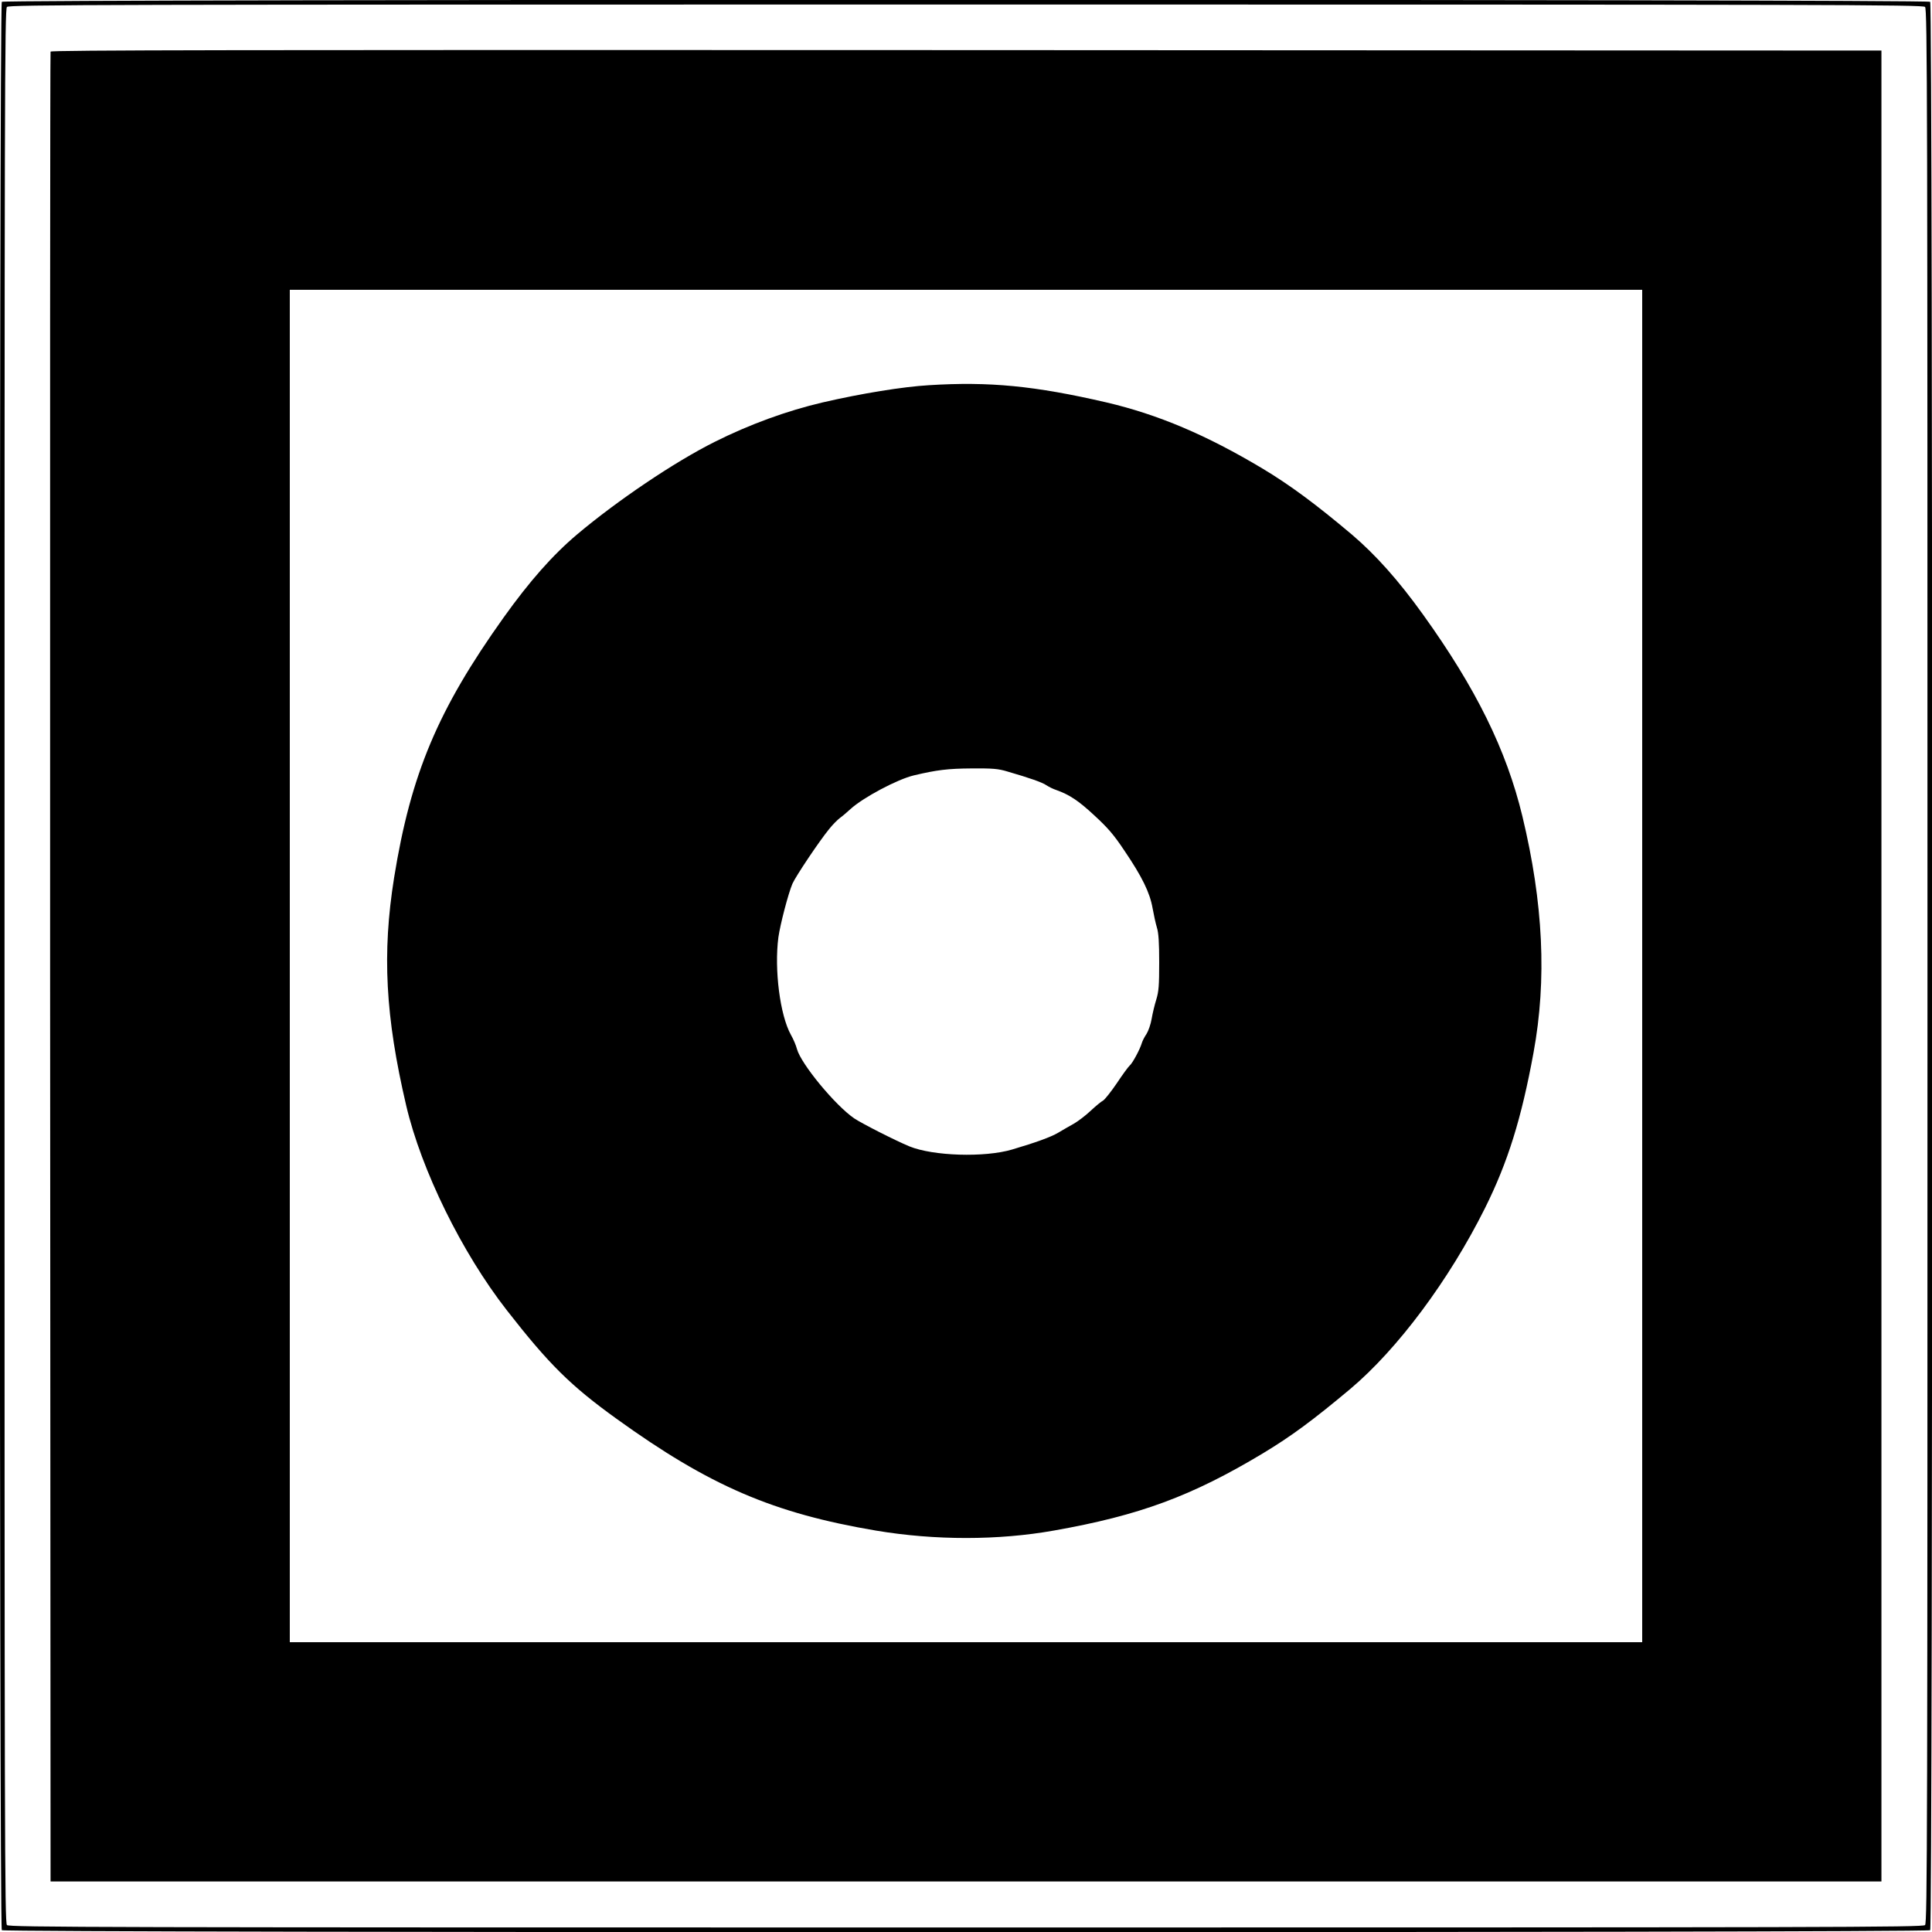 <?xml version="1.0" standalone="no"?>
<!DOCTYPE svg PUBLIC "-//W3C//DTD SVG 20010904//EN"
 "http://www.w3.org/TR/2001/REC-SVG-20010904/DTD/svg10.dtd">
<svg version="1.0" xmlns="http://www.w3.org/2000/svg"
 width="1280pt" height="1280pt" viewBox="0 0 1280 1280"
 preserveAspectRatio="xMidYMid meet">
<g transform="translate(0,1280) scale(0.1,-0.1)"
fill="#000000" stroke="none">
<path d="M12 12788 c-18 -18 -18 -12758 0 -12776 18 -18 12758 -18 12776 0 18
18 18 12758 0 12776 -18 18 -12758 18 -12776 0z m12742 -34 c15 -14 16 -605
16 -6354 0 -5749 -1 -6340 -16 -6354 -14 -15 -605 -16 -6354 -16 -5749 0
-6340 1 -6354 16 -15 14 -16 605 -16 6354 0 5749 1 6340 16 6354 14 15 605 16
6354 16 5749 0 6340 -1 6354 -16z"/>
<path d="M335 12458 c-3 -7 -4 -2738 -3 -6068 l3 -6055 6065 0 6065 0 0 6065
0 6065 -6063 3 c-4845 2 -6064 0 -6067 -10z m10545 -6058 l0 -4480 -4480 0
-4480 0 0 4480 0 4480 4480 0 4480 0 0 -4480z"/>
<path d="M6155 10248 c-173 -10 -449 -55 -704 -114 -236 -55 -486 -146 -717
-262 -266 -133 -644 -388 -911 -613 -162 -137 -314 -309 -487 -551 -435 -610
-614 -1035 -725 -1723 -80 -501 -58 -919 80 -1509 101 -430 369 -975 667
-1357 280 -359 423 -500 727 -719 616 -444 1038 -626 1721 -741 390 -65 808
-65 1178 1 566 100 911 228 1381 510 191 115 335 222 580 427 315 265 656 723
893 1198 152 305 242 594 322 1031 89 484 65 990 -74 1567 -106 439 -308 848
-657 1334 -165 230 -315 397 -472 531 -238 201 -414 331 -593 438 -371 222
-692 358 -1034 438 -475 110 -776 139 -1175 114z m518 -2559 c152 -44 233 -73
259 -91 15 -10 44 -25 66 -32 87 -31 148 -71 253 -169 89 -82 128 -127 198
-232 118 -174 169 -279 187 -381 8 -45 21 -104 29 -130 11 -35 15 -99 15 -230
0 -152 -3 -193 -19 -245 -11 -35 -25 -93 -31 -129 -6 -36 -22 -81 -34 -100
-13 -19 -27 -46 -31 -60 -13 -44 -63 -136 -81 -150 -9 -8 -48 -61 -85 -117
-38 -56 -79 -107 -90 -114 -12 -6 -50 -37 -84 -69 -33 -31 -83 -69 -111 -85
-27 -15 -74 -42 -104 -60 -50 -29 -146 -64 -305 -111 -183 -54 -523 -43 -680
21 -94 39 -314 151 -365 185 -126 86 -353 361 -380 460 -6 24 -24 66 -40 94
-72 129 -111 432 -83 646 12 85 65 289 93 355 21 48 176 280 243 362 23 29 56
62 72 74 17 12 48 39 70 59 83 76 310 197 420 223 152 36 225 45 383 46 139 1
175 -2 235 -20z"/>
</g>
</svg>
